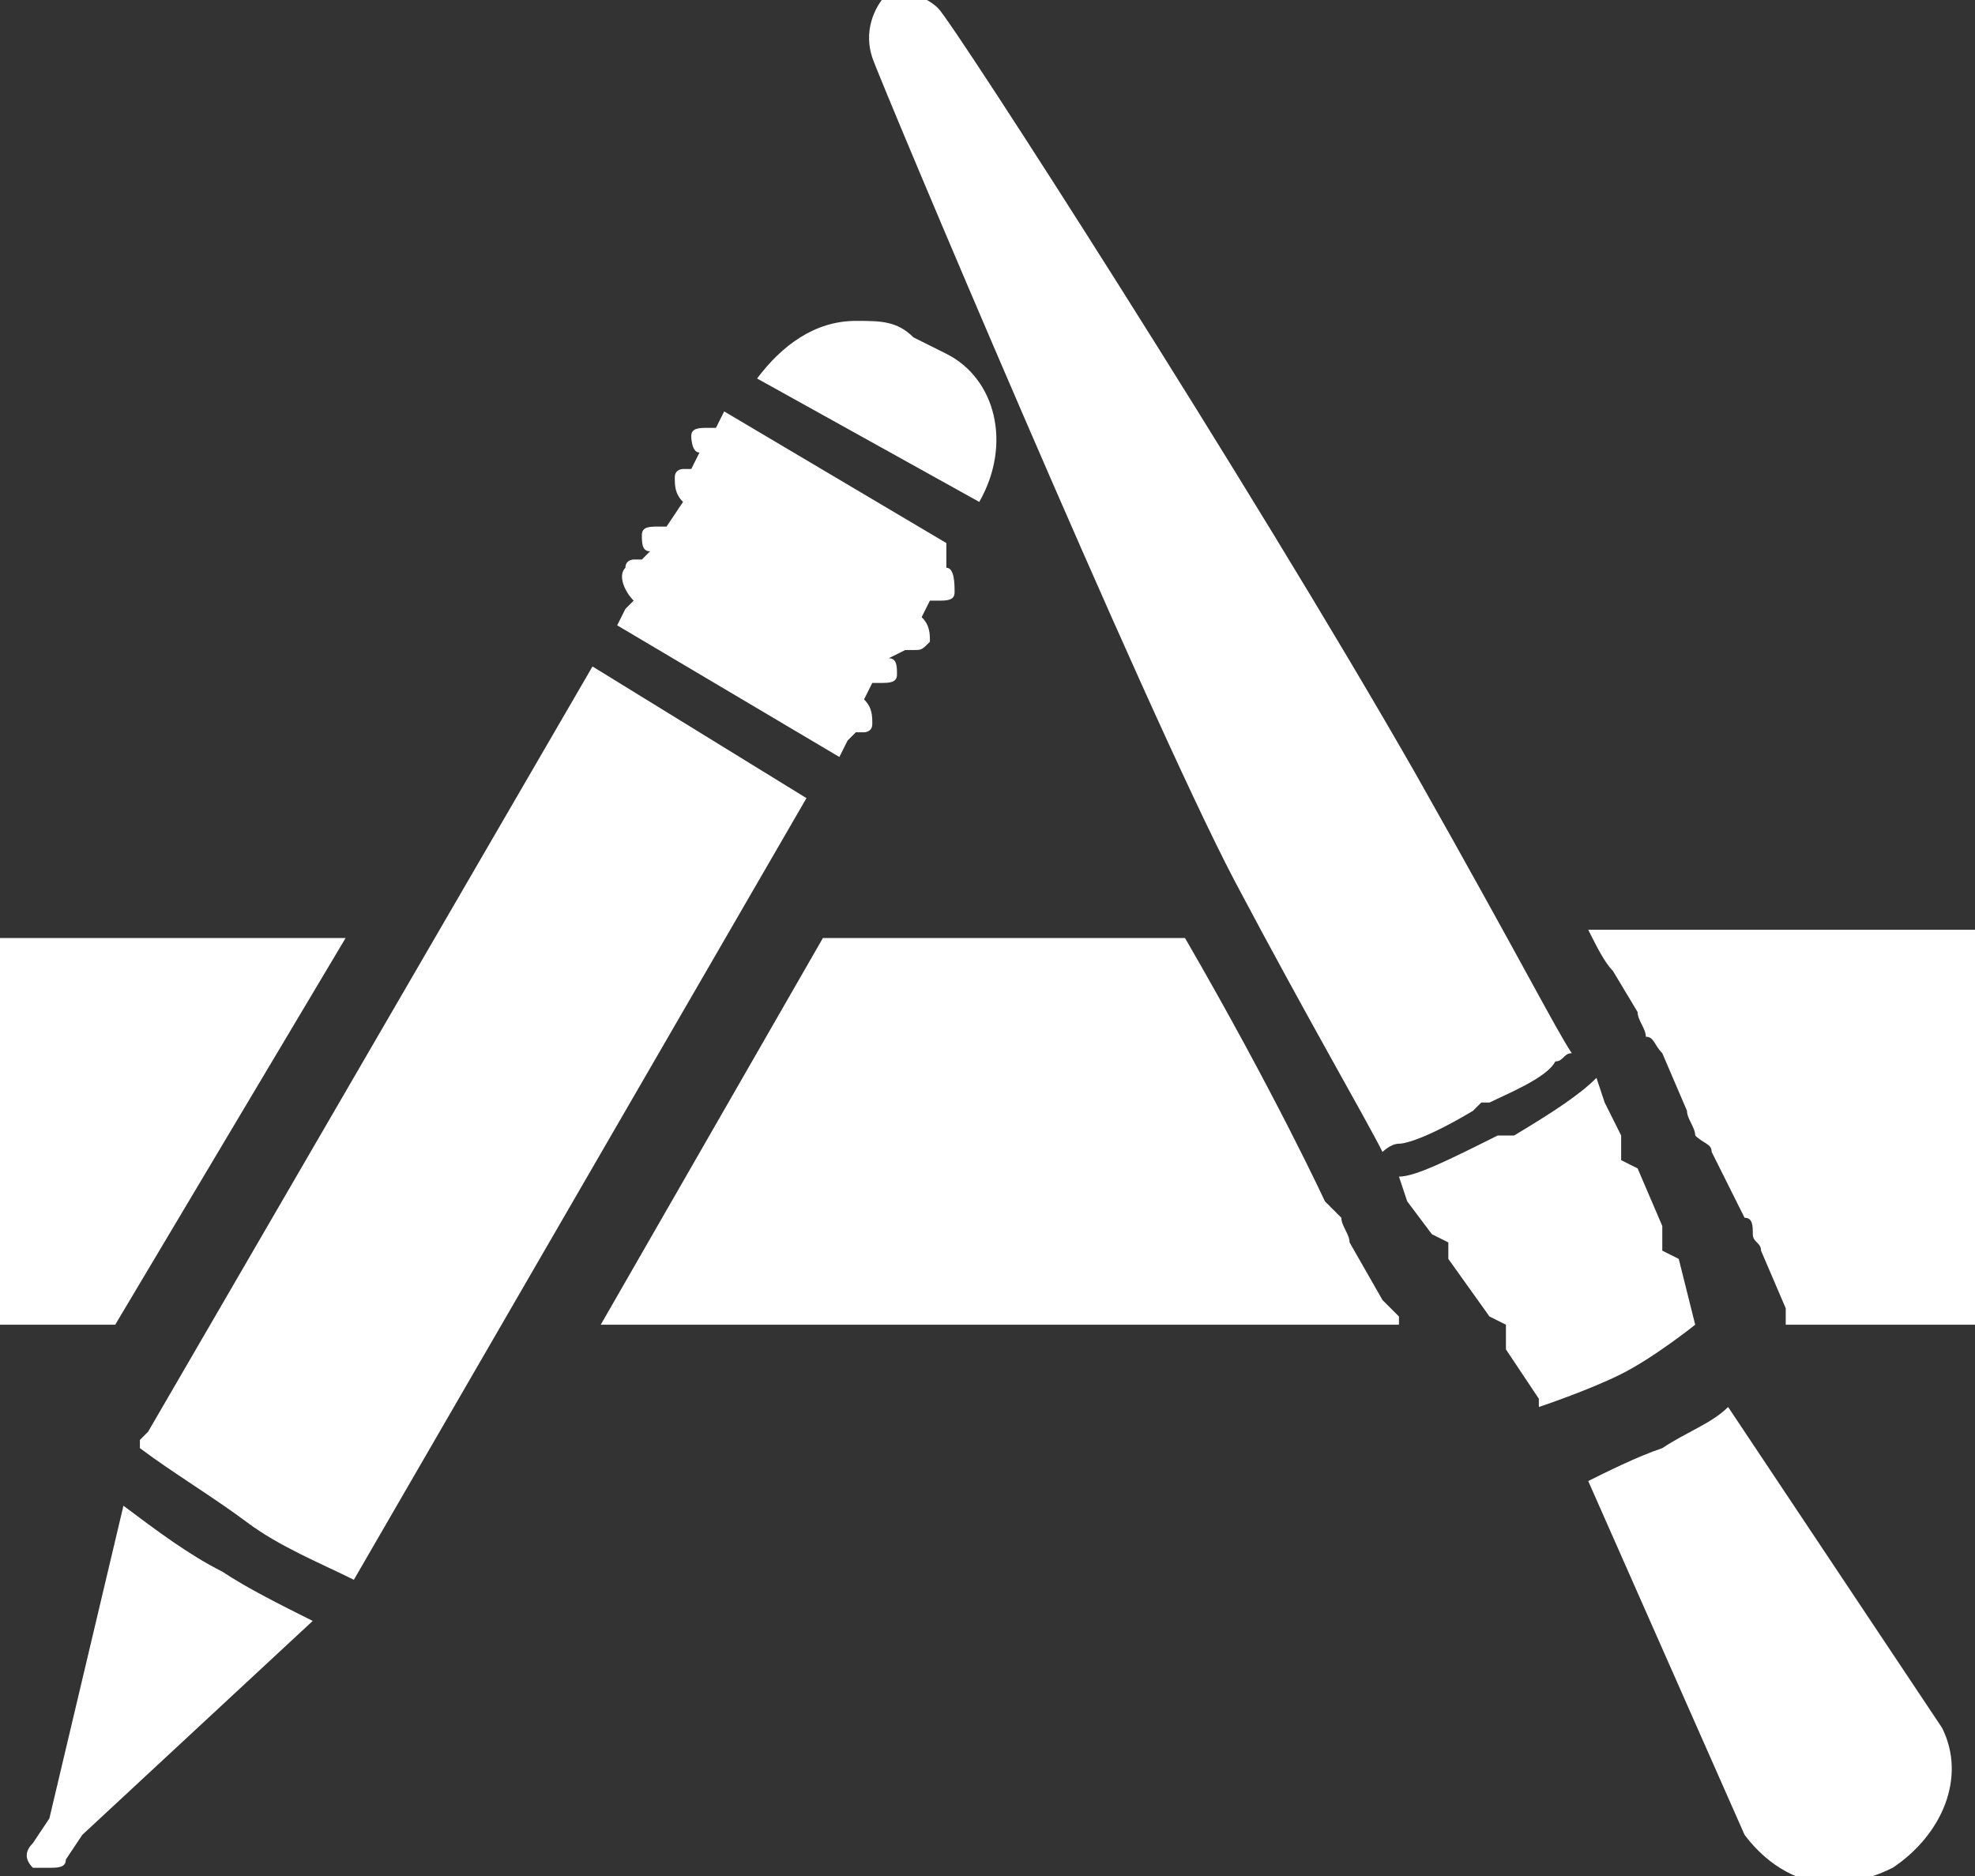 <?xml version="1.0" encoding="utf-8"?>
<!-- Generator: Adobe Illustrator 22.0.0, SVG Export Plug-In . SVG Version: 6.00 Build 0)  -->
<svg version="1.1" id="Layer_1" xmlns="http://www.w3.org/2000/svg" xmlns:xlink="http://www.w3.org/1999/xlink" x="0px" y="0px"
	 viewBox="0 0 24 22.8" style="enable-background:new 0 0 24 22.8;" xml:space="preserve">
<rect x="0" y="0" width="24" height="22.8" fill="#333333" stroke="none"/>
<style type="text/css">
	.st0{fill:#FFFFFF;}
</style>
<g id="SVGRepo_bgCarrier">
</g>
<g id="SVGRepo_tracerCarrier">
</g>
<g id="SVGRepo_iconCarrier">
	<title>app</title>
	<path class="st0" d="M3.8,19.7L1,22.3l-0.2,0.3c0,0.1-0.1,0.1-0.2,0.1h0c0,0-0.1,0-0.1,0c0,0,0,0-0.1,0c-0.1-0.1-0.1-0.2,0-0.3
		l0.2-0.3l0.9-3.8c0.4,0.3,0.8,0.6,1.2,0.8C3,19.3,3.4,19.5,3.8,19.7z"/>
	<polygon class="st0" points="4.2,11.4 1.4,16.1 0,16.1 0,11.4 	"/>
	<path class="st0" d="M17,16.1H7.3l2.7-4.7h4.4c1.1,1.9,1.7,3.2,1.7,3.2c0.1,0.1,0.1,0.1,0.2,0.2c0,0.1,0.1,0.2,0.1,0.3l0.4,0.7
		l0.2,0.2L17,16.1z"/>
	<path class="st0" d="M24,11.4v4.7h-2.3c0,0,0-0.1,0-0.2l-0.3-0.7c0-0.1-0.1-0.1-0.1-0.2c0-0.1,0-0.2-0.1-0.2L20.8,14
		c0-0.1-0.1-0.1-0.2-0.2c0-0.1-0.1-0.2-0.1-0.3h0l-0.3-0.7c-0.1-0.1-0.1-0.2-0.2-0.2c0-0.1-0.1-0.2-0.1-0.3l-0.3-0.5
		c-0.1-0.1-0.2-0.3-0.3-0.5H24z"/>
	<path class="st0" d="M23,22.7c-0.2,0.1-0.5,0.2-0.7,0.2c-0.4,0-0.8-0.2-1.1-0.6l-1.9-4.3c0.2-0.1,0.6-0.3,0.9-0.4
		c0.3-0.2,0.6-0.3,0.8-0.5l2.6,3.9C23.9,21.6,23.6,22.3,23,22.7z"/>
	<path class="st0" d="M20.6,16.1c0,0-0.5,0.4-0.9,0.6c-0.4,0.2-1,0.4-1,0.4L18.7,17l-0.4-0.6v-0.3L18.1,16l-0.5-0.7v-0.2L17.4,15
		l-0.3-0.4L17,14.3c0.2,0,0.6-0.2,1.2-0.5c0,0,0,0,0.1,0c0,0,0,0,0.1,0c0.5-0.3,0.8-0.5,1-0.7l0.1,0.3l0.2,0.4v0.3l0.2,0.1l0.3,0.7
		l0,0.3l0.2,0.1L20.6,16.1L20.6,16.1z"/>
	<path class="st0" d="M19.1,12.8c-0.1,0-0.1,0.1-0.2,0.1c-0.1,0.2-0.6,0.4-0.8,0.5h0l-0.1,0l-0.1,0.1c-0.5,0.3-0.8,0.4-0.9,0.4
		c-0.1,0-0.2,0.1-0.2,0.1c-0.2-0.4-0.9-1.6-1.8-3.3c-1.1-2.1-4.3-9.7-4.4-10c-0.1-0.3,0-0.6,0.2-0.8c0,0,0.1,0,0.1,0
		c0.2,0,0.4,0.1,0.5,0.2c0.2,0.2,3.8,5.8,5.8,9.3C18.5,11.7,18.9,12.5,19.1,12.8z"/>
	<path class="st0" d="M11.9,6.1L9.2,4.6c0.3-0.4,0.7-0.7,1.2-0.7c0.3,0,0.5,0,0.7,0.2l0,0l0.4,0.2C12.1,4.6,12.3,5.4,11.9,6.1z"/>
	<path class="st0" d="M11.5,6.9c0.1,0,0.1,0.2,0.1,0.3c0,0.1-0.1,0.1-0.2,0.1h-0.1l0,0l-0.1,0.2h0c0.1,0.1,0.1,0.2,0.1,0.3
		c-0.1,0.1-0.1,0.1-0.2,0.1c0,0-0.1,0-0.1,0l0,0L10.8,8l0,0c0.1,0,0.1,0.1,0.1,0.2c0,0.1-0.1,0.1-0.2,0.1c0,0-0.1,0-0.1,0h0
		l-0.1,0.2l0,0c0.1,0.1,0.1,0.2,0.1,0.3c0,0.1-0.1,0.1-0.1,0.1c0,0-0.1,0-0.1,0l0,0l-0.1,0.1l-0.1,0.2L7.5,7.6l0.1-0.2l0.1-0.1l0,0
		C7.6,7.2,7.5,7,7.6,6.9c0-0.1,0.1-0.1,0.1-0.1c0,0,0.1,0,0.1,0h0l0.1-0.1l0,0C7.8,6.7,7.8,6.6,7.8,6.5c0-0.1,0.1-0.1,0.2-0.1
		c0,0,0.1,0,0.1,0l0,0l0.2-0.3h0C8.2,6,8.2,5.9,8.2,5.8c0-0.1,0.1-0.1,0.1-0.1c0,0,0.1,0,0.1,0l0,0l0.1-0.2l0,0
		c-0.1,0-0.1-0.2-0.1-0.2c0-0.1,0.1-0.1,0.2-0.1h0.1l0,0l0.1-0.2l2.7,1.6L11.5,6.9L11.5,6.9z"/>
	<path class="st0" d="M9.8,9.7l-5.5,9.5C3.9,19,3.4,18.8,3,18.5c-0.4-0.3-0.9-0.6-1.3-0.9l0-0.1l0.1-0.1l5.4-9.3L9.8,9.7z"/>
</g>
</svg>
